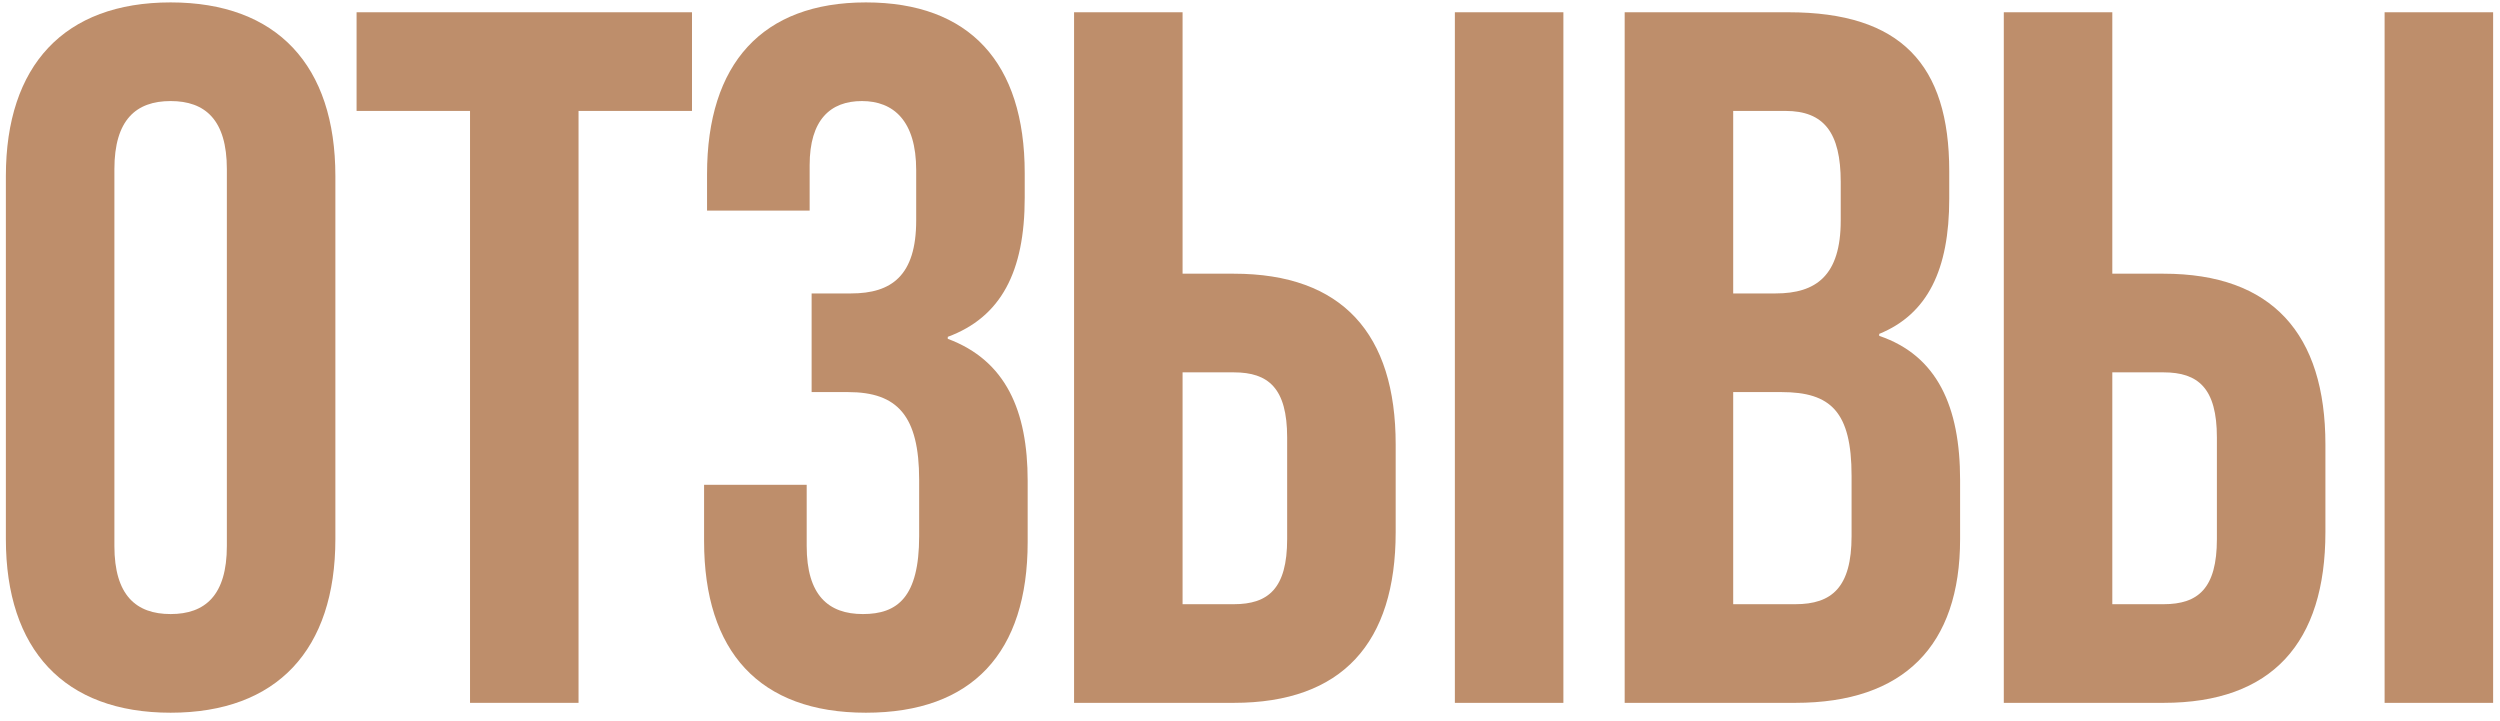 <?xml version="1.0" encoding="UTF-8"?> <svg xmlns="http://www.w3.org/2000/svg" width="281" height="81" viewBox="0 0 281 81" fill="none"><path d="M19.178 80.109C7.202 80.109 0.66 73.012 0.66 60.593V19.787C0.66 7.367 7.202 0.271 19.178 0.271C31.154 0.271 37.696 7.367 37.696 19.787V60.593C37.696 73.012 31.154 80.109 19.178 80.109ZM19.178 69.02C23.059 69.02 25.499 66.913 25.499 61.369V19.01C25.499 13.466 23.059 11.359 19.178 11.359C15.297 11.359 12.858 13.466 12.858 19.01V61.369C12.858 66.913 15.297 69.02 19.178 69.02Z" fill="#BE8E6B"></path><path d="M52.831 79V12.468H40.079V1.379H77.78V12.468H65.028V79H52.831Z" fill="#BE8E6B"></path><path d="M97.325 80.109C85.349 80.109 79.139 73.234 79.139 60.815V54.494H90.672V61.369C90.672 66.913 93.111 69.02 96.992 69.02C100.873 69.02 103.313 67.135 103.313 60.26V53.94C103.313 46.732 100.873 44.071 95.329 44.071H91.226V32.982H95.662C100.208 32.982 102.98 30.986 102.98 24.776V19.121C102.98 13.577 100.43 11.359 96.881 11.359C93.333 11.359 91.004 13.466 91.004 18.567V23.668H79.472V19.565C79.472 7.146 85.682 0.271 97.325 0.271C108.968 0.271 115.178 7.035 115.178 19.454V22.226C115.178 30.543 112.516 35.643 106.529 37.861V38.083C113.071 40.523 115.51 46.178 115.51 54.051V60.926C115.51 73.345 109.301 80.109 97.325 80.109Z" fill="#BE8E6B"></path><path d="M120.725 79V1.379H132.922V30.764H138.688C150.886 30.764 156.874 37.529 156.874 49.948V59.817C156.874 72.236 150.886 79 138.688 79H120.725ZM163.527 79V1.379H175.725V79H163.527ZM132.922 67.912H138.688C142.569 67.912 144.676 66.137 144.676 60.593V49.172C144.676 43.627 142.569 41.853 138.688 41.853H132.922V67.912Z" fill="#BE8E6B"></path><path d="M182.613 79V1.379H201.021C213.662 1.379 219.095 7.256 219.095 19.232V22.337C219.095 30.321 216.656 35.311 211.222 37.529V37.75C217.765 39.968 220.315 45.734 220.315 53.94V60.593C220.315 72.569 213.994 79 201.797 79H182.613ZM194.811 32.982H199.579C204.126 32.982 206.898 30.986 206.898 24.776V20.452C206.898 14.908 205.013 12.468 200.688 12.468H194.811V32.982ZM194.811 67.912H201.797C205.9 67.912 208.117 66.026 208.117 60.26V53.496C208.117 46.289 205.789 44.071 200.244 44.071H194.811V67.912Z" fill="#BE8E6B"></path><path d="M225.227 79V1.379H237.424V30.764H243.191C255.388 30.764 261.376 37.529 261.376 49.948V59.817C261.376 72.236 255.388 79 243.191 79H225.227ZM268.029 79V1.379H280.227V79H268.029ZM237.424 67.912H243.191C247.072 67.912 249.179 66.137 249.179 60.593V49.172C249.179 43.627 247.072 41.853 243.191 41.853H237.424V67.912Z" fill="#BE8E6B"></path></svg> 